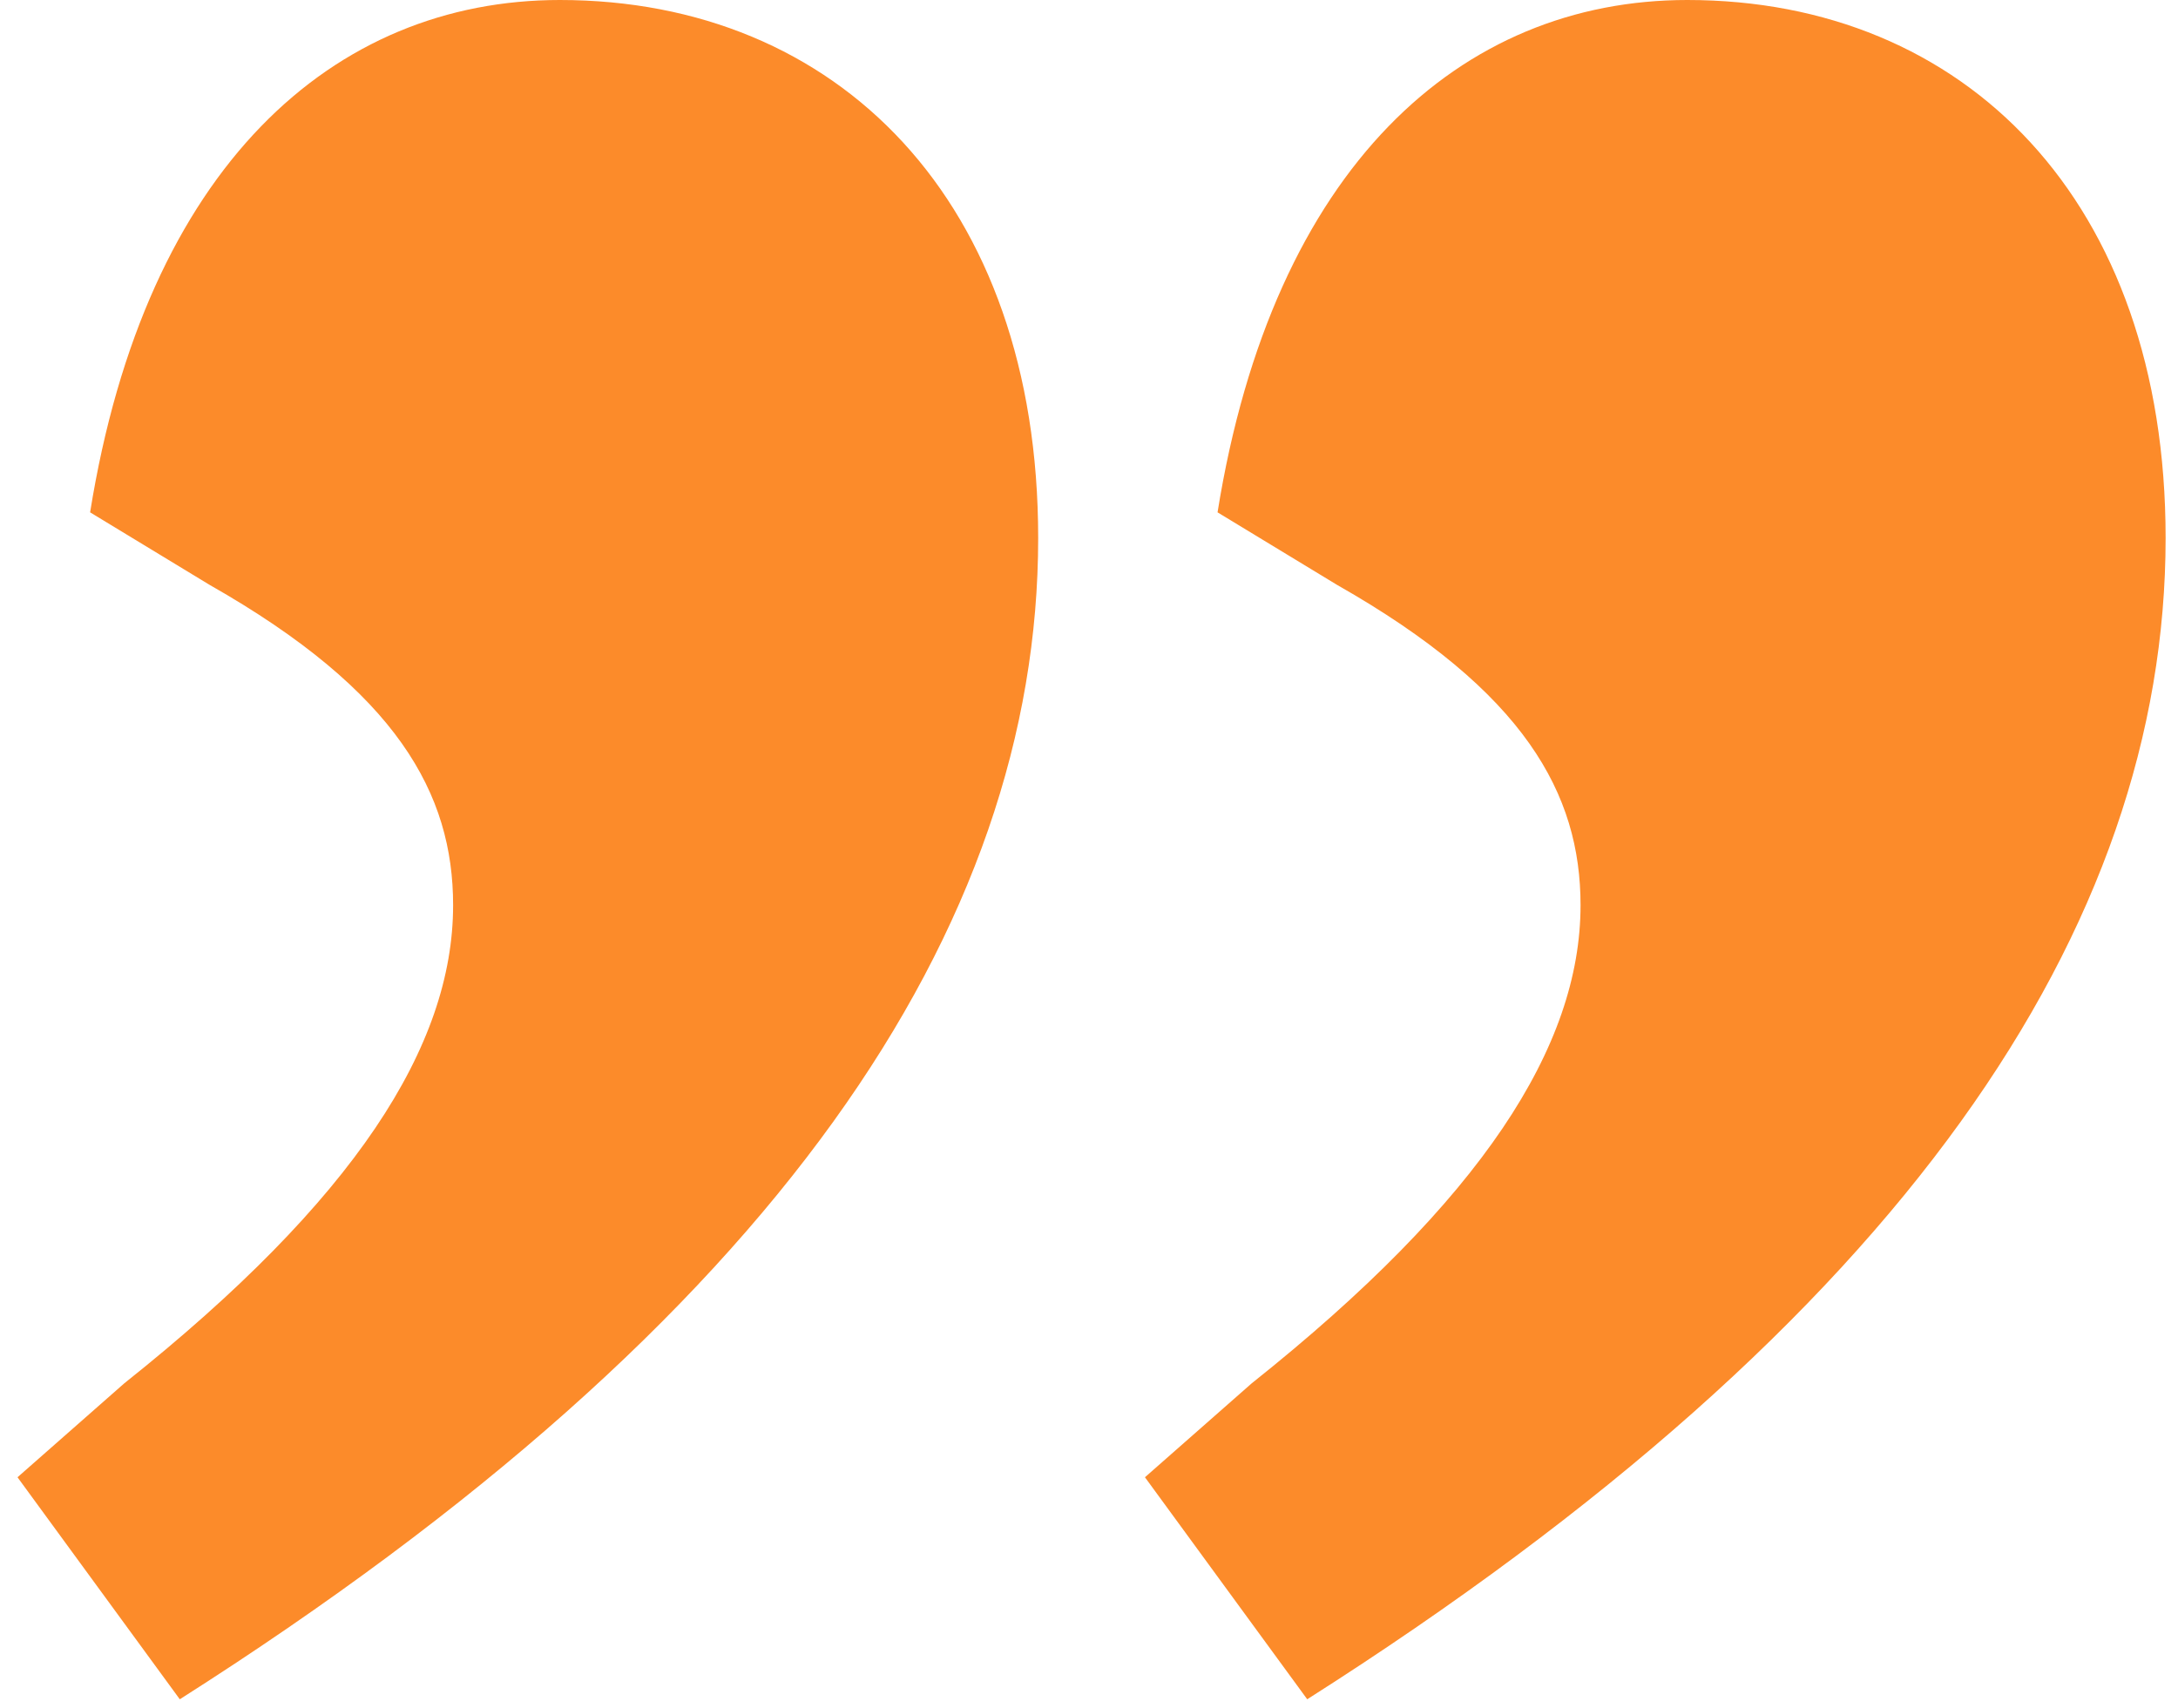 <?xml version="1.0" encoding="UTF-8"?>
<svg id="Layer_1" xmlns="http://www.w3.org/2000/svg" version="1.1" viewBox="0 0 51 40">
  <!-- Generator: Adobe Illustrator 29.6.1, SVG Export Plug-In . SVG Version: 2.1.1 Build 9)  -->
  <defs>
    <style>
      .st0 {
        fill: #fc8b2a;
      }
    </style>
  </defs>
  <path class="st0" d="M4.21,39.8l-3.8-5.2,2.5-2.2c5.4-4.3,7.7-7.9,7.7-11.2,0-2.6-1.3-5-5.7-7.5l-2.8-1.7C3.41,3.9,7.81,0,13.11,0,19.61,0,24.31,4.7,24.31,12.6c0,9.1-6.1,18.3-20.1,27.2ZM30.61,39.8l-3.8-5.2,2.5-2.2c5.4-4.3,7.7-7.9,7.7-11.2,0-2.6-1.3-5-5.7-7.5l-2.8-1.7C29.81,3.9,34.21,0,39.51,0,46.01,0,50.71,4.7,50.71,12.6c0,9.1-6.1,18.3-20.1,27.2Z"/>
</svg>